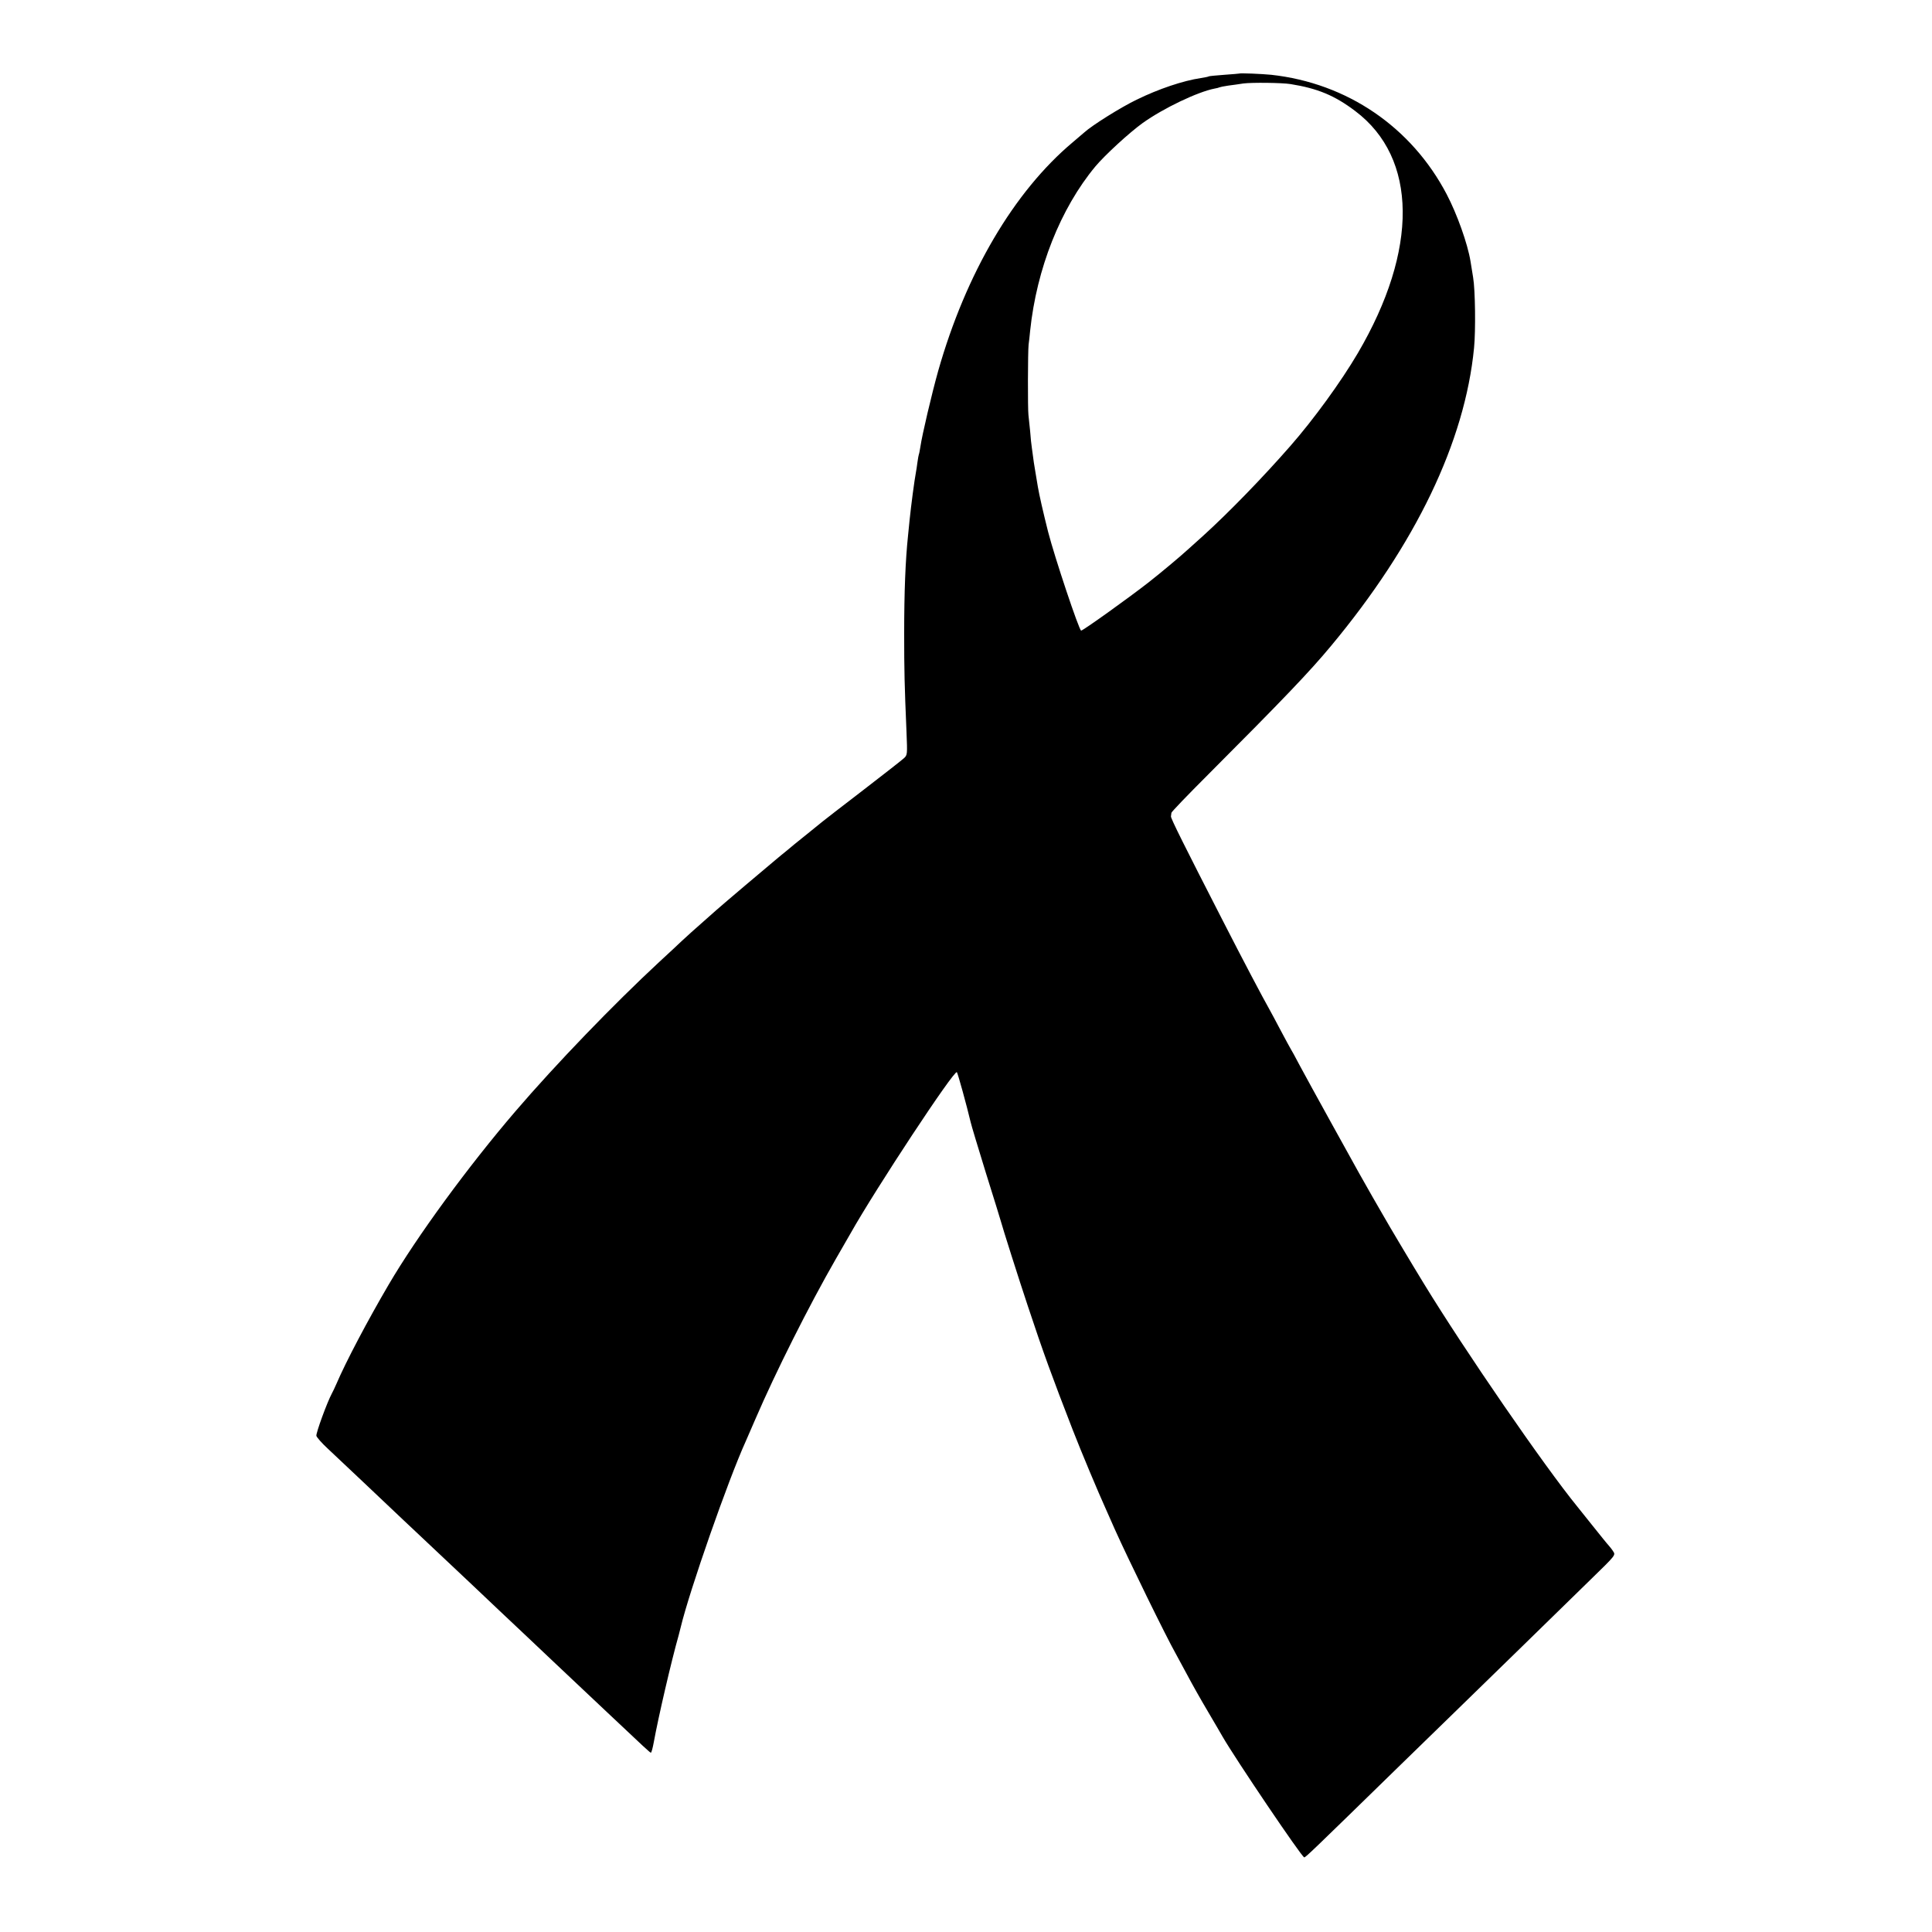 <?xml version="1.0" standalone="no"?>
<!DOCTYPE svg PUBLIC "-//W3C//DTD SVG 20010904//EN"
 "http://www.w3.org/TR/2001/REC-SVG-20010904/DTD/svg10.dtd">
<svg version="1.0" xmlns="http://www.w3.org/2000/svg"
 width="1250pt" height="1250pt" viewBox="0 0 1250 1250"
 preserveAspectRatio="xMidYMid meet">
<g transform="translate(0,1250) scale(0.1,-0.1)"
fill="#000000" stroke="none">
<path d="M8017 12024 c-1 -1 -44 -4 -96 -8 -52 -4 -97 -8 -100 -10 -4 -3 -27
-7 -51 -11 -115 -17 -273 -70 -416 -140 -102 -49 -290 -167 -339 -212 -11 -10
-45 -39 -75 -64 -381 -320 -691 -849 -870 -1479 -41 -146 -105 -418 -115 -490
-4 -24 -8 -47 -10 -50 -1 -3 -6 -25 -9 -50 -3 -25 -8 -55 -10 -66 -10 -53 -30
-204 -41 -309 -3 -33 -8 -78 -10 -100 -17 -161 -25 -365 -25 -635 0 -239 2
-328 15 -635 6 -148 6 -150 -17 -171 -13 -12 -133 -106 -267 -209 -134 -103
-251 -193 -260 -201 -77 -62 -103 -84 -141 -114 -24 -19 -62 -50 -84 -69 -23
-18 -61 -50 -85 -70 -51 -42 -332 -280 -376 -319 -151 -133 -204 -181 -226
-202 -14 -14 -79 -74 -145 -135 -292 -271 -666 -658 -930 -966 -306 -357 -636
-808 -819 -1120 -136 -232 -278 -501 -339 -644 -10 -22 -22 -49 -28 -59 -32
-59 -105 -260 -101 -276 3 -10 35 -47 72 -81 36 -34 138 -130 226 -213 290
-275 310 -293 346 -327 40 -38 284 -267 363 -342 63 -60 285 -270 345 -326 24
-23 108 -102 185 -175 78 -74 157 -148 176 -166 19 -18 97 -92 174 -164 237
-224 271 -255 277 -256 4 0 12 30 19 68 29 160 114 527 161 692 5 19 11 42 13
51 57 238 307 953 421 1204 7 17 36 82 63 145 131 304 346 732 520 1035 41 72
84 146 95 165 162 288 671 1060 688 1043 6 -7 64 -217 89 -323 4 -19 49 -168
99 -330 51 -162 94 -302 96 -310 12 -45 116 -373 175 -550 99 -299 158 -460
290 -800 53 -137 168 -411 215 -514 8 -17 34 -76 58 -131 88 -196 333 -697
395 -806 11 -21 44 -81 73 -135 29 -55 88 -160 132 -234 44 -74 87 -149 97
-166 83 -144 509 -775 528 -781 7 -3 47 36 622 597 162 158 332 323 376 366
45 44 220 214 389 379 169 165 379 370 468 457 160 156 161 156 144 181 -8 13
-22 30 -29 38 -8 8 -53 64 -101 124 -49 61 -94 117 -100 125 -217 266 -730
1012 -994 1444 -76 124 -234 389 -260 436 -11 19 -45 78 -75 130 -30 52 -68
120 -85 150 -17 30 -98 177 -180 325 -82 149 -174 315 -203 370 -29 55 -56
105 -60 110 -4 6 -33 60 -65 120 -32 61 -66 124 -75 140 -37 65 -163 303 -302
575 -244 476 -334 656 -332 668 1 6 2 17 3 23 0 6 106 116 234 244 491 492
661 670 798 835 548 658 867 1322 926 1929 11 110 8 375 -6 456 -6 39 -14 86
-17 105 -19 115 -87 305 -154 433 -228 435 -644 719 -1135 773 -59 6 -203 12
-208 8z m333 -68 c175 -28 286 -74 419 -175 403 -304 409 -896 16 -1566 -108
-184 -286 -429 -436 -600 -179 -205 -400 -432 -563 -580 -49 -44 -94 -85 -100
-90 -50 -46 -177 -152 -251 -210 -134 -105 -428 -315 -440 -315 -13 0 -172
476 -214 640 -32 127 -57 237 -66 290 -3 19 -10 60 -15 90 -9 51 -12 72 -24
163 -3 17 -8 66 -11 107 -4 41 -9 89 -11 105 -5 41 -4 411 1 455 3 19 7 60 10
90 42 401 196 791 422 1063 61 73 221 220 306 281 136 97 357 202 466 223 14
2 27 6 31 8 4 2 29 7 56 11 27 3 72 10 99 14 55 7 249 5 305 -4z"/>
</g>
</svg>
